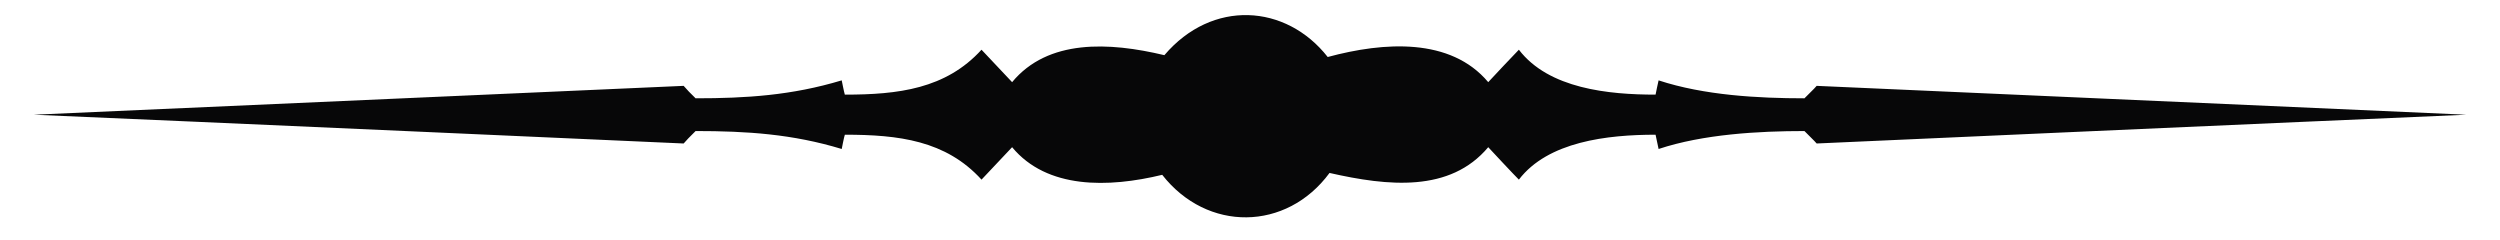 <svg xmlns="http://www.w3.org/2000/svg" width="375" viewBox="0 0 375 36" height="36" version="1.0"><defs><clipPath id="a"><path d="M5.066 2H369.93V33H5.066zm0 0" style="fill: rgb(0, 0, 0);"/></clipPath></defs><g clip-path="url(#a)"><path d="M199.43 25.941c8.766 1.992 18.066 2.965 23.805-3.863C223.387 22.258 227.301 26.434 227.832 26.945c4.359-5.707 13.246-6.738 20.504-6.738C248.355 20.352 248.773 22.262 248.789 22.348c6.68-2.219 14.973-2.691 21.879-2.691C271.309 20.324 272.09 21.043 272.5 21.523c0 0 65.988-2.969 97.434-4.316L272.5 12.879C271.996 13.469 271.445 13.938 270.668 14.746c-6.906.0-15.062-.445-21.879-2.691C248.715 12.391 248.375 13.922 248.336 14.195c-7.012.0-16.027-.879-20.504-6.738-.363.348-4.324 4.555-4.598 4.867-5.645-6.715-15.625-6.055-24.078-3.773C192.898.578 181.816-.137 174.656 8.277c-8.277-1.98-17.469-2.445-22.84 4.047-.125-.141-4.535-4.812-4.59-4.867-5.359 5.887-12.516 6.738-20.5 6.738-.117-.348-.438-2-.469-2.141-7.488 2.258-14.348 2.691-21.918 2.691C103.438 13.852 103.172 13.605 102.547 12.879L5.066 17.207C27.125 18.137 102.547 21.523 102.547 21.523 103.027 20.965 103.32 20.672 104.34 19.656c7.699.0 14.555.453 21.918 2.691.031-.141.328-1.727.469-2.141 8.055.0 15.145.855 20.5 6.738C147.336 26.836 151.676 22.242 151.816 22.078c5.234 6.312 14.438 6.102 22.516 4.145 6.734 8.613 18.641 8.484 25.098-.281" style="fill: rgb(7, 7, 8);"/></g></svg>
